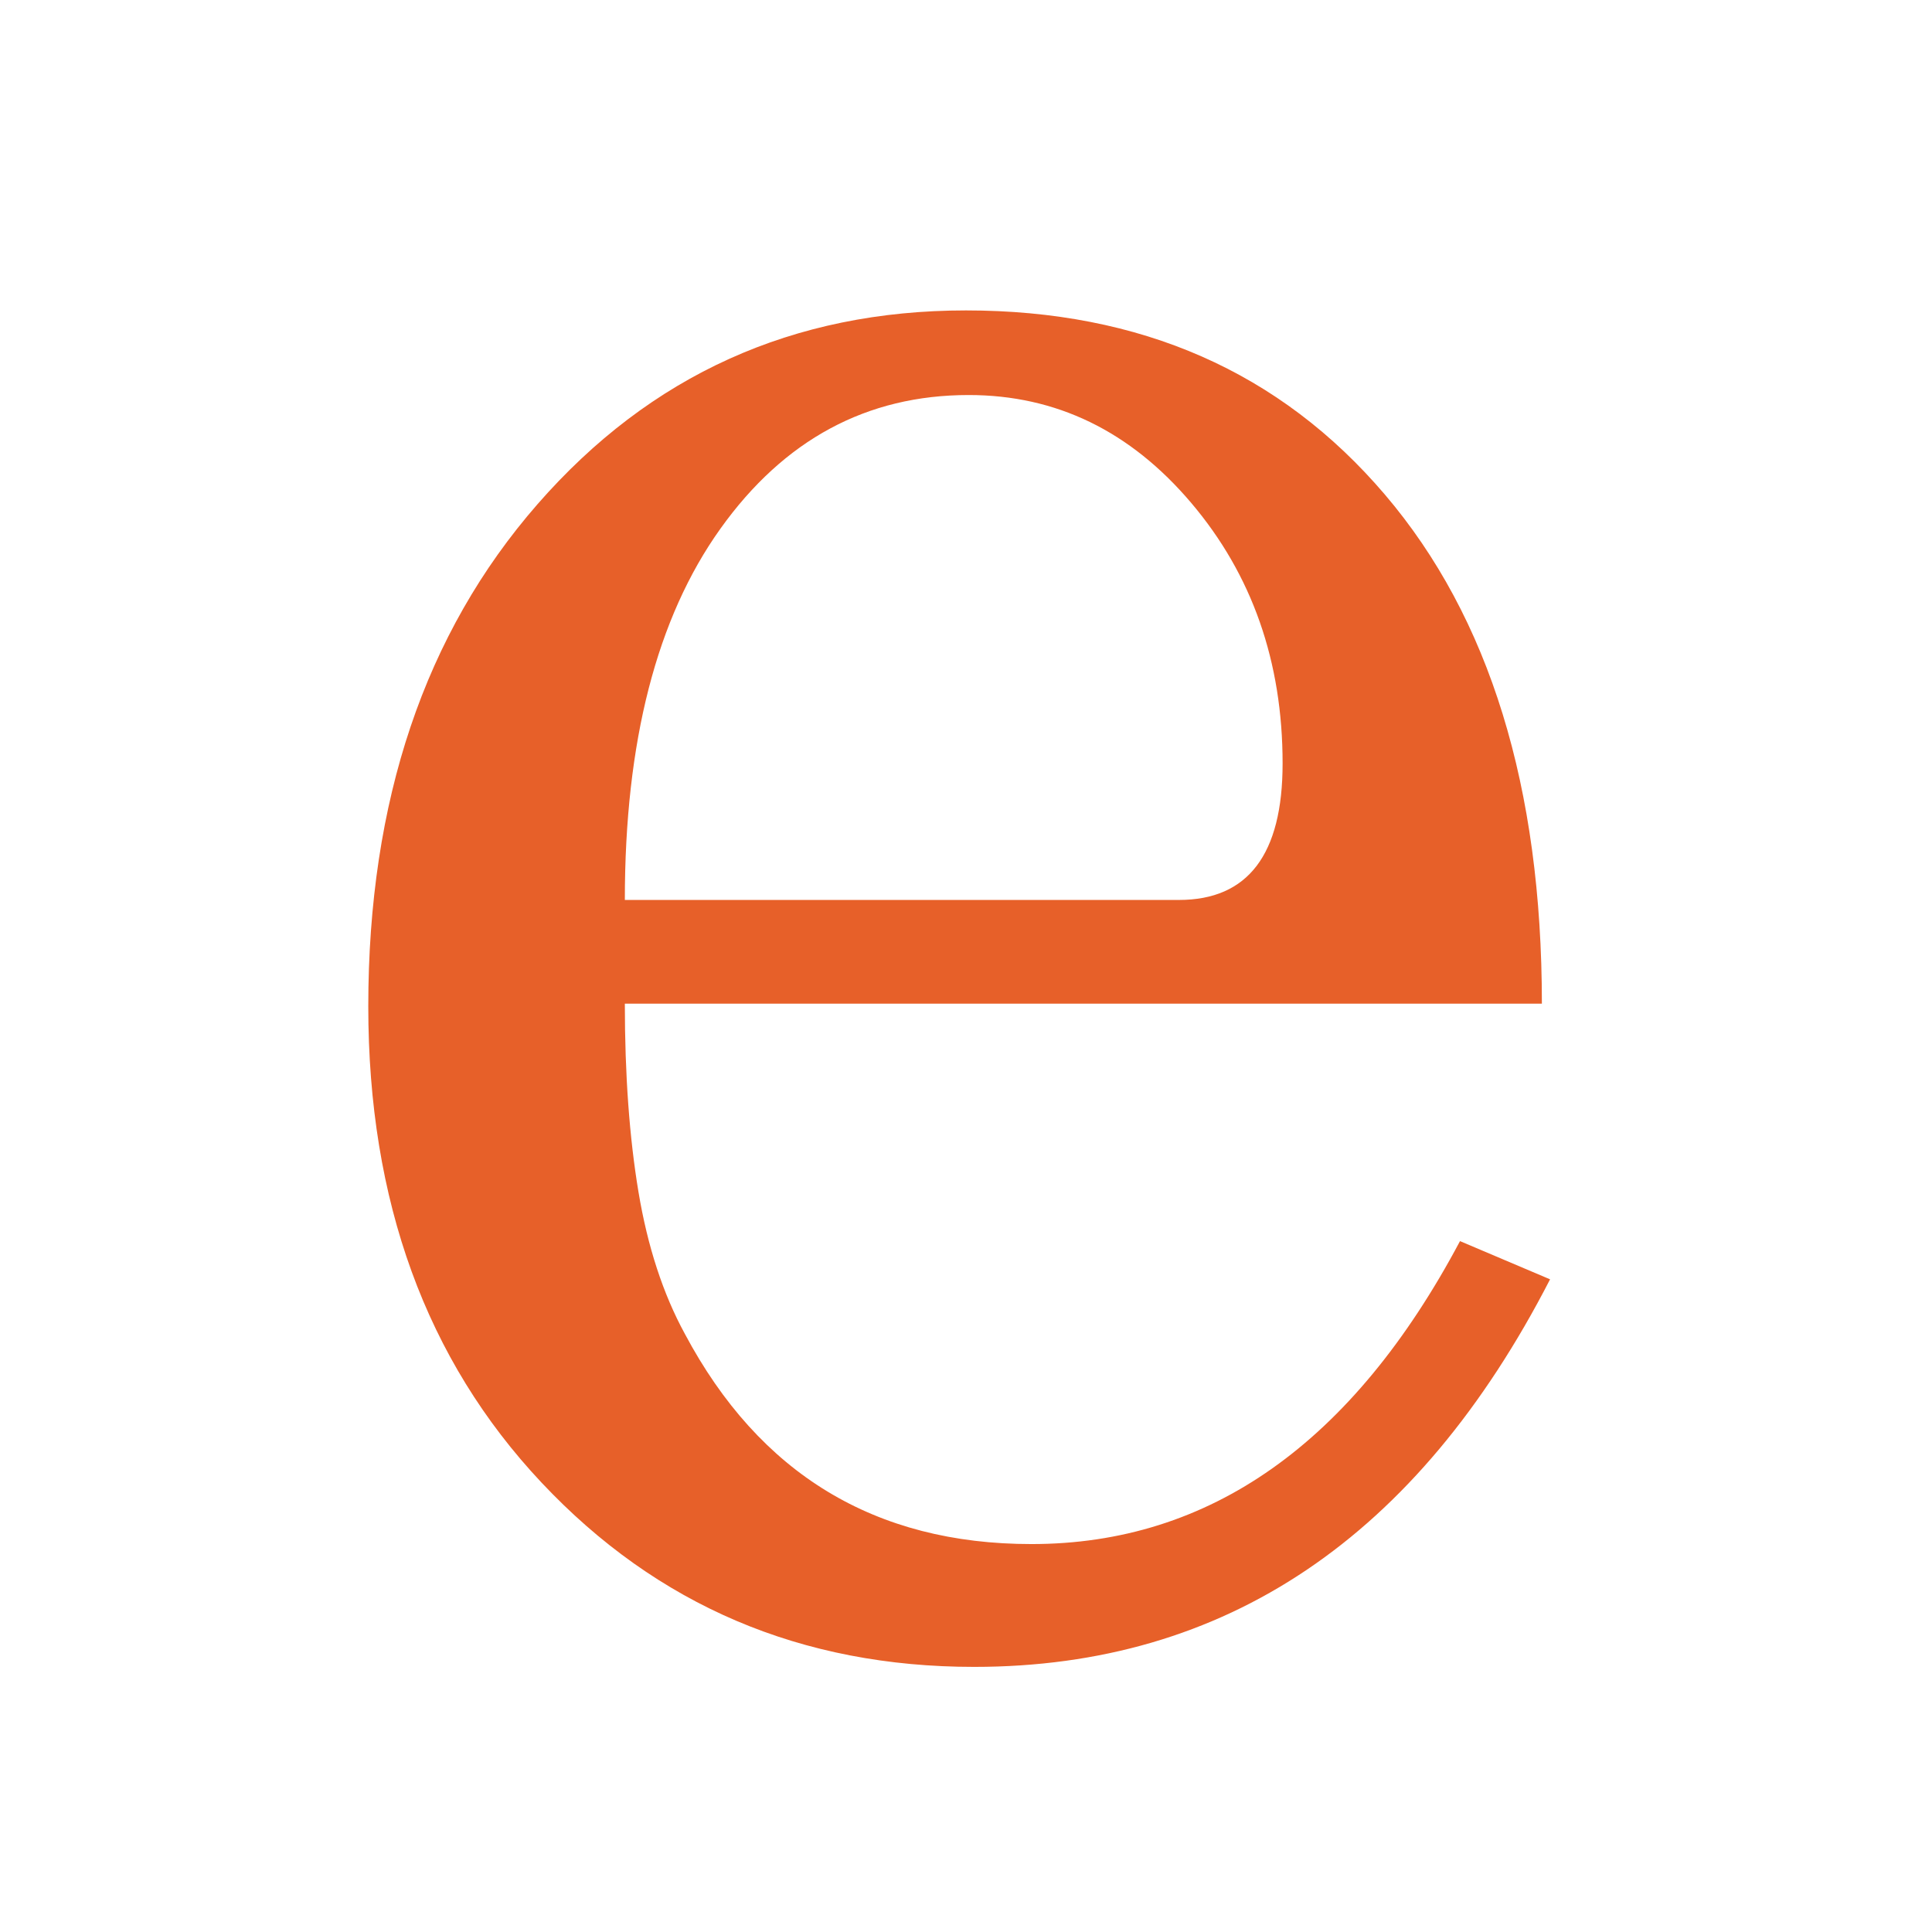 <?xml version="1.0" encoding="UTF-8"?>
<!-- Generated by Pixelmator Pro 3.4.3 -->
<svg width="1000" height="1000" viewBox="0 0 1000 1000" xmlns="http://www.w3.org/2000/svg">
    <g id="Group">
        <path id="Color-Fill" fill="#e76029" stroke="none" visibility="hidden" d="M 0 0 L 1000 0 L 1000 1000 L 0 1000 Z"/>
        <path id="e" fill="#ffffff" fill-rule="evenodd" stroke="none" visibility="hidden" d="M 755.696 642.399 L 802.314 662.177 C 733.563 795.911 634.206 862.778 504.238 862.778 C 414.768 862.778 340.132 830.992 280.328 767.421 C 220.524 703.85 190.622 621.68 190.622 520.908 C 190.622 414.486 219.818 327.842 278.209 260.975 C 336.6 194.107 410.53 160.674 500 160.674 C 590.412 160.674 662.694 192.459 716.847 256.03 C 771 319.601 798.076 407.422 798.076 519.496 L 323.415 519.496 C 323.415 556.226 325.769 588.717 330.478 616.971 C 335.187 645.224 343.192 669.711 354.494 690.43 C 393.107 762.948 452.91 799.207 533.904 799.207 C 626.2 799.207 700.13 746.938 755.696 642.399 Z M 323.415 465.814 L 610.189 465.814 C 645.977 465.814 663.871 442.269 663.871 395.18 C 663.871 342.439 648.096 297.469 616.546 260.268 C 584.996 223.067 546.619 204.467 501.413 204.467 C 448.672 204.467 405.821 227.541 372.859 273.689 C 339.896 319.837 323.415 383.878 323.415 465.814 Z"/>
    </g>
    <g id="Group-copy">
        <path id="path1" fill="#e76029" stroke="none" visibility="hidden" d="M 0 0 L 1000 0 L 1000 1000 L 0 1000 Z"/>
        <path id="path2" fill="#e76029" fill-rule="evenodd" stroke="none" d="M 755.696 642.399 L 802.314 662.177 C 733.563 795.911 634.206 862.778 504.238 862.778 C 414.768 862.778 340.132 830.992 280.328 767.421 C 220.524 703.85 190.622 621.68 190.622 520.908 C 190.622 414.486 219.818 327.842 278.209 260.975 C 336.6 194.107 410.53 160.674 500 160.674 C 590.412 160.674 662.694 192.459 716.847 256.03 C 771 319.601 798.076 407.422 798.076 519.496 L 323.415 519.496 C 323.415 556.226 325.769 588.717 330.478 616.971 C 335.187 645.224 343.192 669.711 354.494 690.43 C 393.107 762.948 452.91 799.207 533.904 799.207 C 626.2 799.207 700.13 746.938 755.696 642.399 Z M 323.415 465.814 L 610.189 465.814 C 645.977 465.814 663.871 442.269 663.871 395.18 C 663.871 342.439 648.096 297.469 616.546 260.268 C 584.996 223.067 546.619 204.467 501.413 204.467 C 448.672 204.467 405.821 227.541 372.859 273.689 C 339.896 319.837 323.415 383.878 323.415 465.814 Z"/>
    </g>
</svg>
